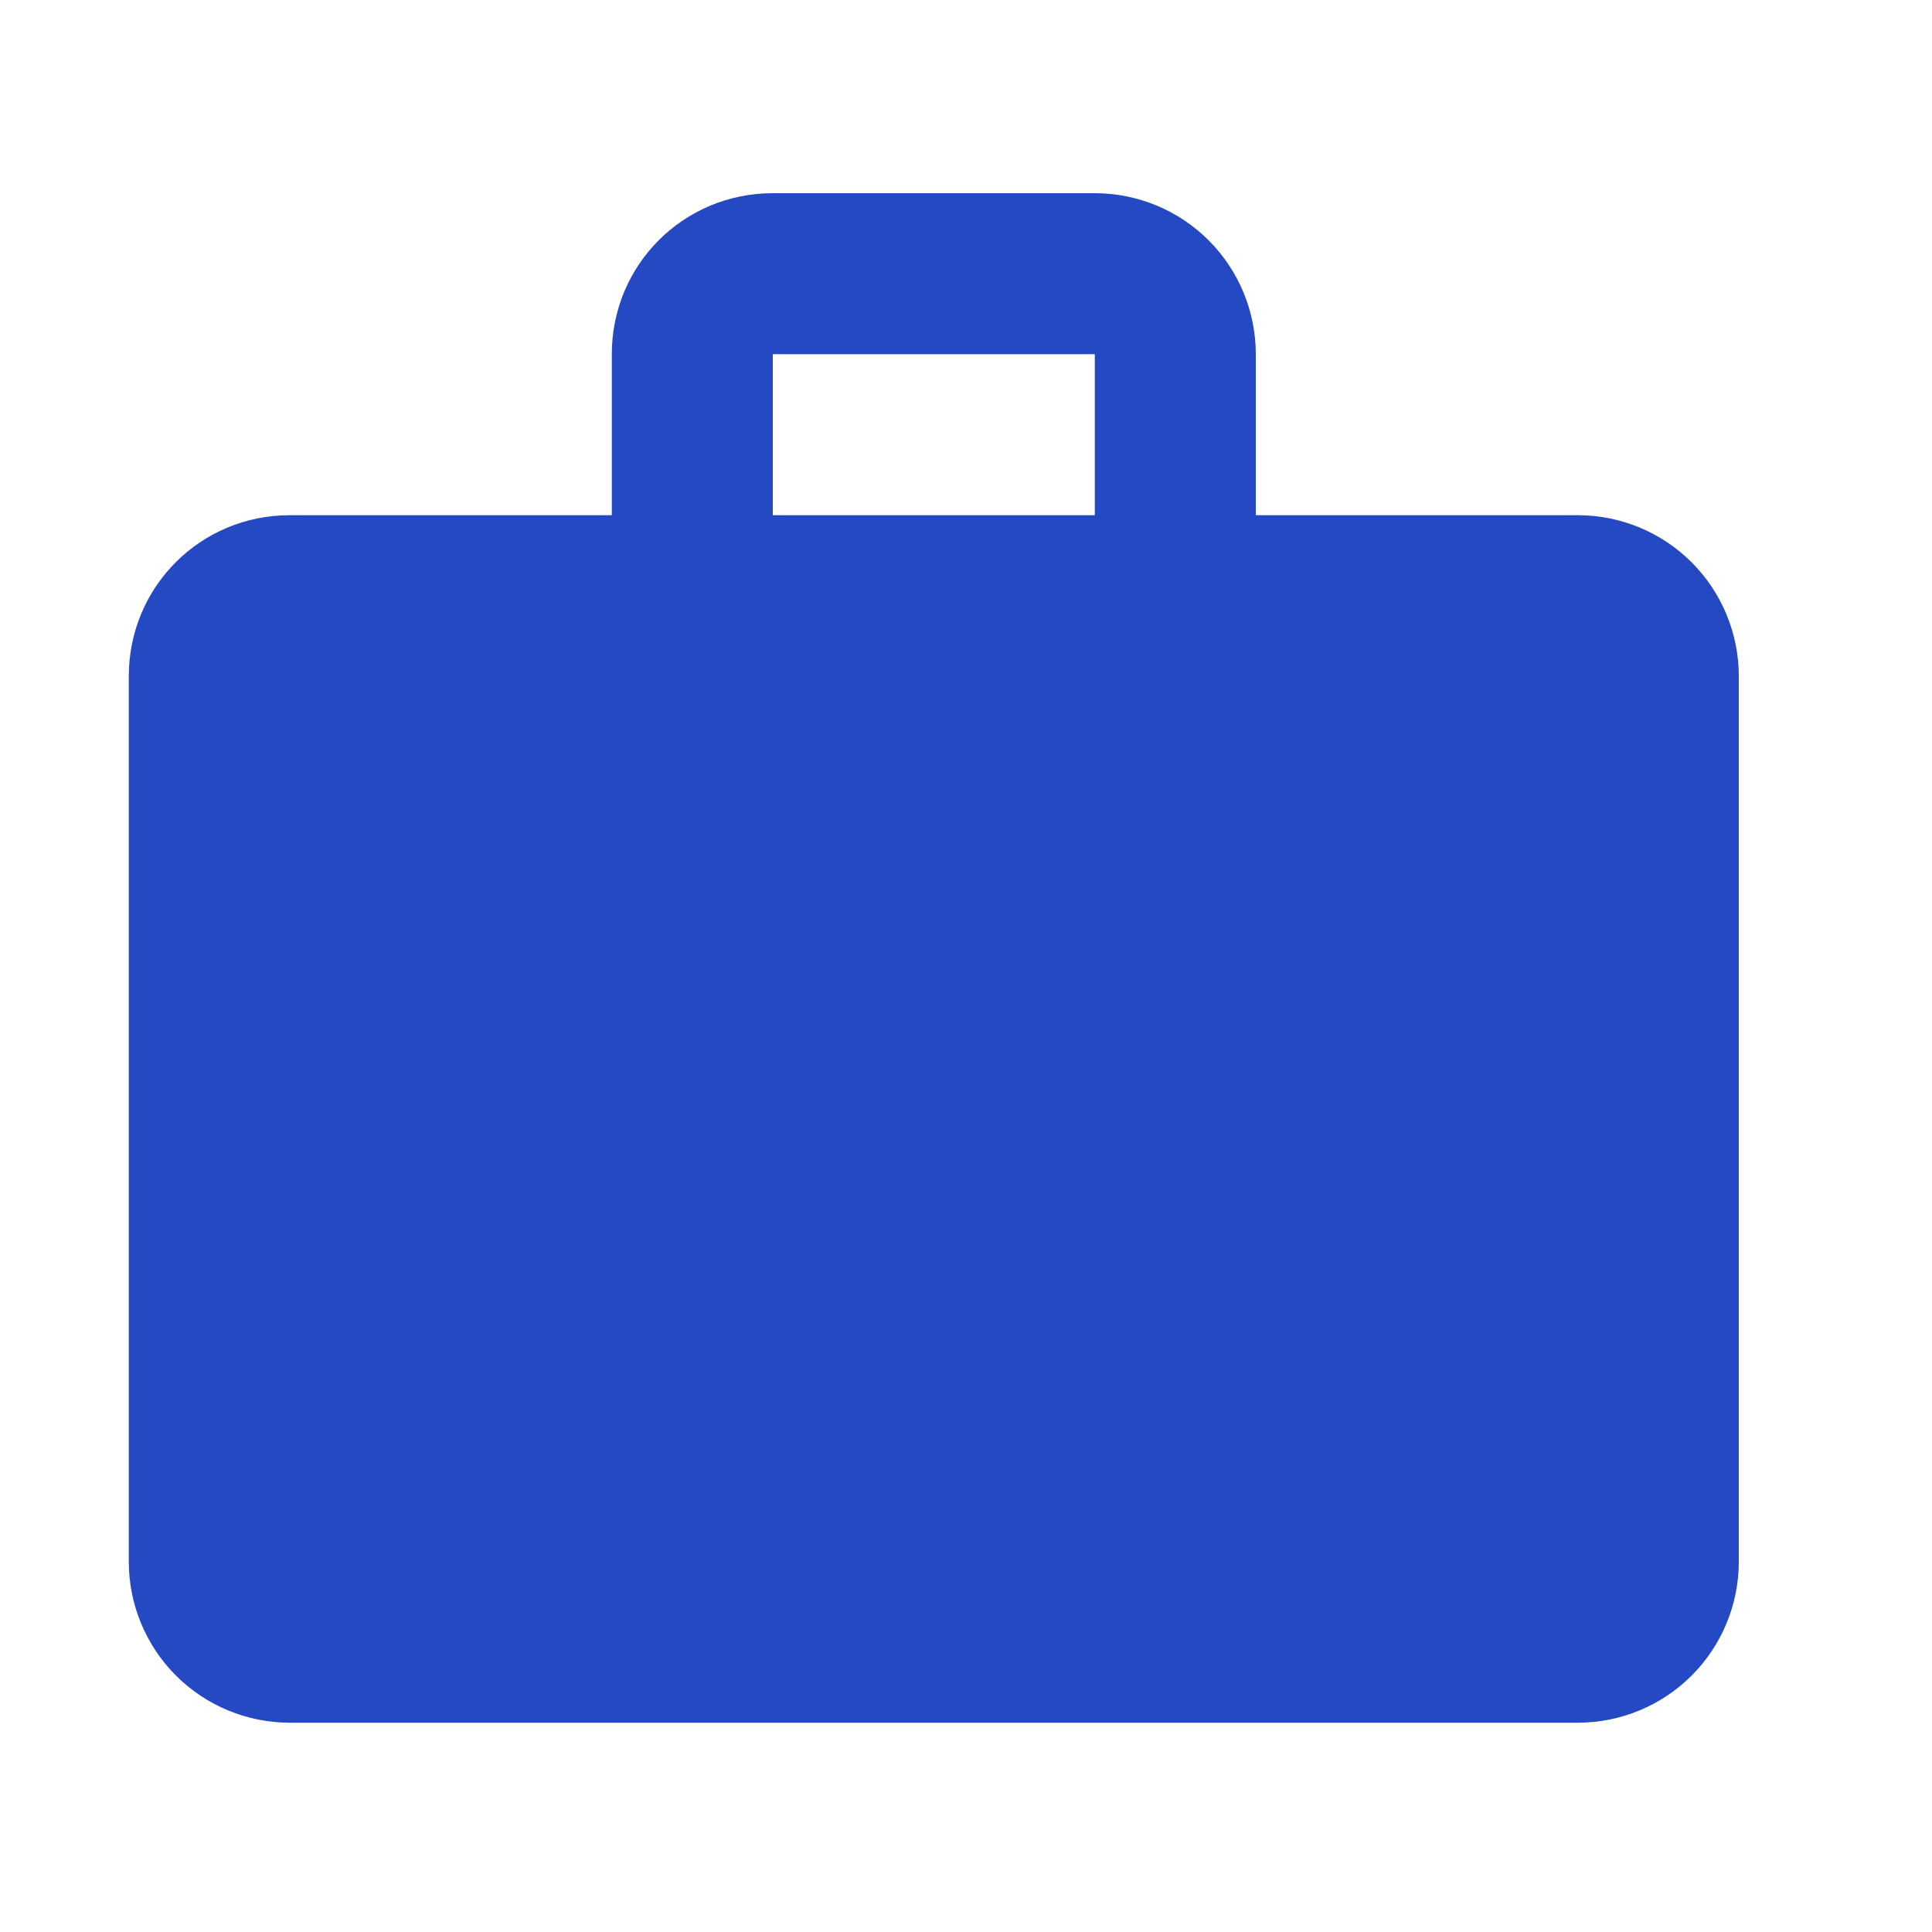 <?xml version="1.0" encoding="UTF-8"?> <svg xmlns="http://www.w3.org/2000/svg" width="30" height="30" viewBox="0 0 30 30" fill="none"> <path d="M12 3H17C17.663 3 18.299 3.263 18.768 3.732C19.237 4.201 19.5 4.837 19.5 5.5V8H24.5C25.163 8 25.799 8.263 26.268 8.732C26.737 9.201 27 9.837 27 10.5V24.25C27 24.913 26.737 25.549 26.268 26.018C25.799 26.487 25.163 26.75 24.5 26.75H4.5C3.837 26.75 3.201 26.487 2.732 26.018C2.263 25.549 2 24.913 2 24.25V10.5C2 9.113 3.112 8 4.5 8H9.5V5.5C9.5 4.112 10.613 3 12 3ZM17 8V5.5H12V8H17Z" fill="#2449C2"></path> </svg> 